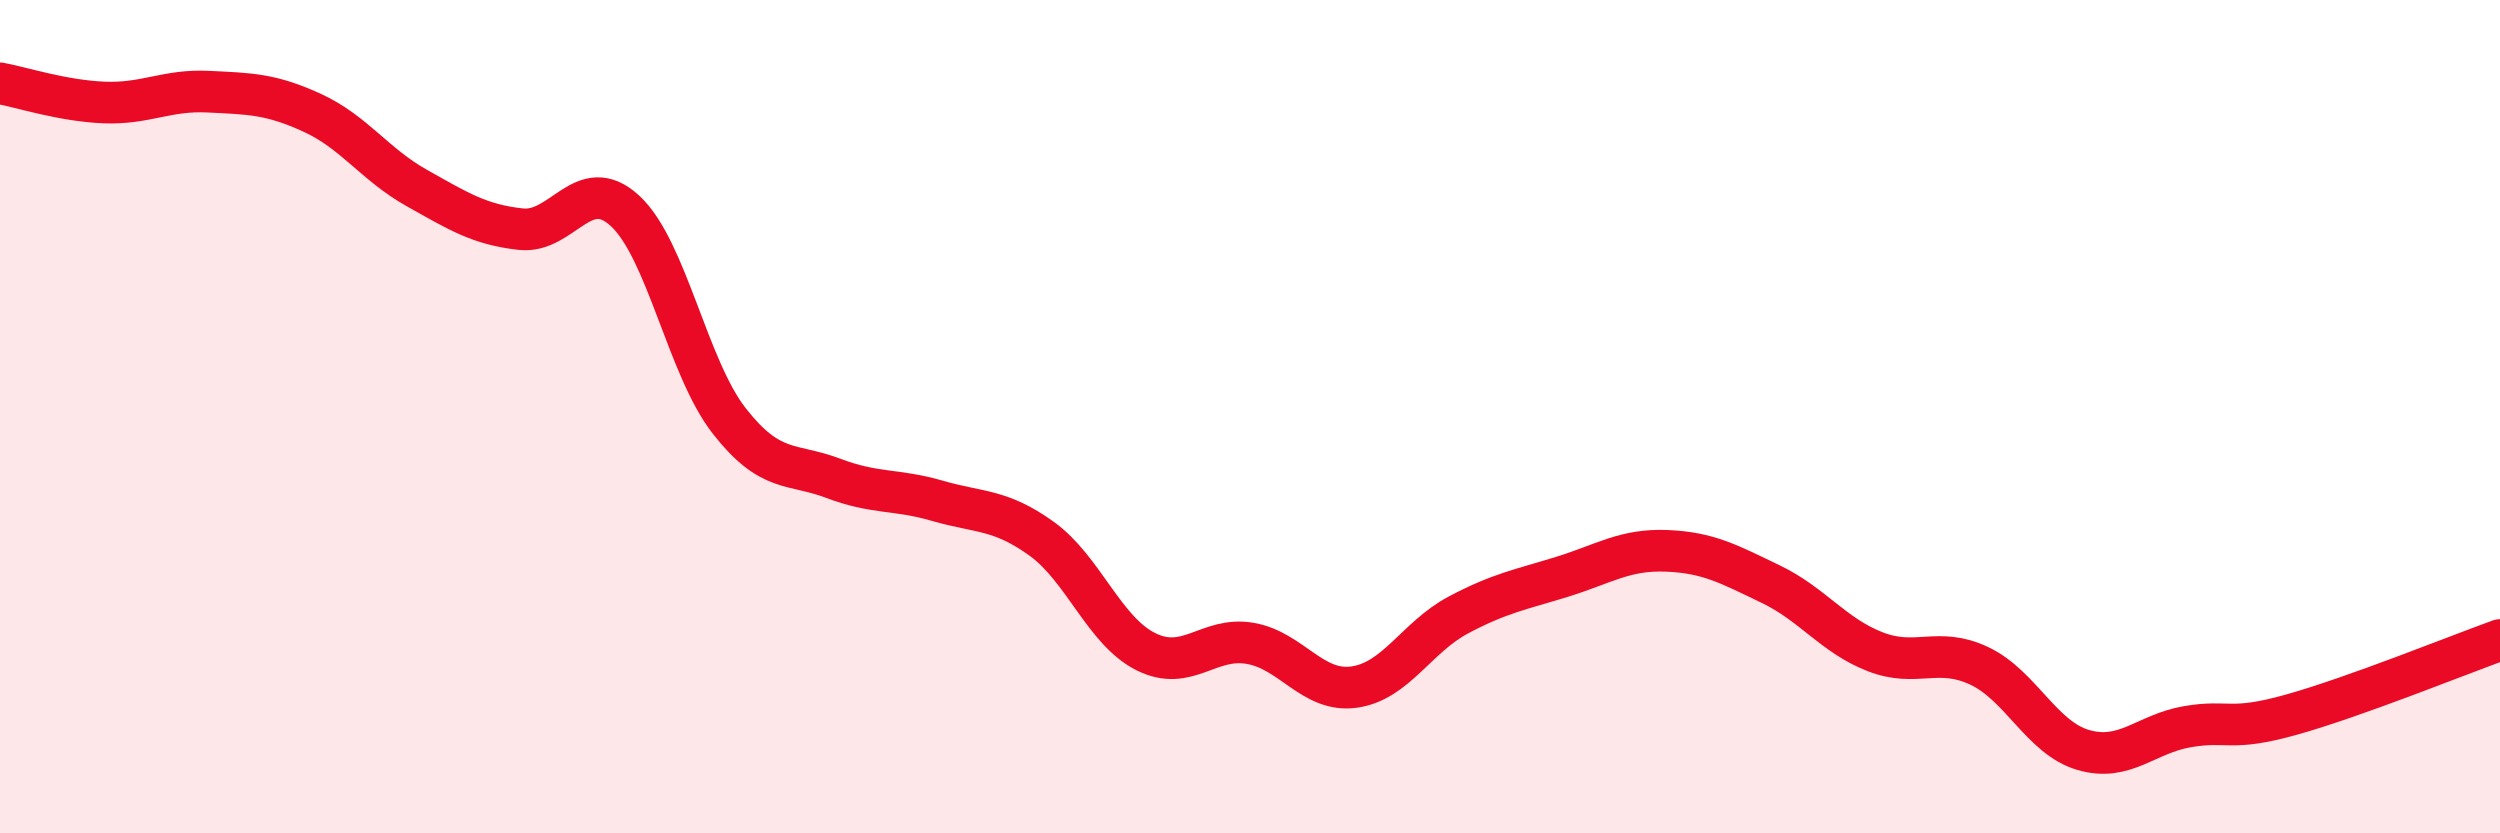 
    <svg width="60" height="20" viewBox="0 0 60 20" xmlns="http://www.w3.org/2000/svg">
      <path
        d="M 0,2 C 0.5,2.09 1.5,2.42 2.5,2.46 C 3.5,2.5 4,2.15 5,2.2 C 6,2.25 6.5,2.25 7.5,2.71 C 8.5,3.17 9,3.95 10,4.51 C 11,5.07 11.5,5.39 12.5,5.5 C 13.5,5.61 14,4.14 15,5.06 C 16,5.98 16.5,8.82 17.5,10.1 C 18.5,11.38 19,11.1 20,11.48 C 21,11.86 21.5,11.73 22.5,12.02 C 23.5,12.31 24,12.21 25,12.93 C 26,13.65 26.5,15.14 27.5,15.64 C 28.5,16.14 29,15.27 30,15.44 C 31,15.61 31.5,16.63 32.5,16.49 C 33.5,16.35 34,15.29 35,14.76 C 36,14.23 36.5,14.15 37.5,13.84 C 38.5,13.53 39,13.18 40,13.22 C 41,13.26 41.5,13.54 42.5,14.02 C 43.5,14.5 44,15.25 45,15.64 C 46,16.03 46.5,15.51 47.5,15.98 C 48.5,16.45 49,17.71 50,18 C 51,18.29 51.5,17.61 52.5,17.44 C 53.5,17.27 53.5,17.57 55,17.15 C 56.5,16.73 59,15.72 60,15.36L60 20L0 20Z"
        fill="#EB0A25"
        opacity="0.1"
        stroke-linecap="round"
        stroke-linejoin="round"
      />
      <path
        d="M 0,2 C 0.5,2.09 1.5,2.42 2.5,2.46 C 3.5,2.5 4,2.15 5,2.2 C 6,2.25 6.5,2.25 7.5,2.71 C 8.5,3.17 9,3.95 10,4.51 C 11,5.07 11.5,5.39 12.5,5.5 C 13.5,5.61 14,4.14 15,5.06 C 16,5.98 16.5,8.82 17.5,10.1 C 18.5,11.38 19,11.1 20,11.48 C 21,11.86 21.5,11.73 22.5,12.02 C 23.5,12.31 24,12.21 25,12.93 C 26,13.65 26.5,15.14 27.5,15.64 C 28.5,16.14 29,15.27 30,15.44 C 31,15.61 31.5,16.63 32.5,16.49 C 33.5,16.35 34,15.29 35,14.76 C 36,14.23 36.5,14.15 37.5,13.84 C 38.5,13.53 39,13.18 40,13.22 C 41,13.26 41.5,13.54 42.5,14.02 C 43.5,14.5 44,15.25 45,15.64 C 46,16.03 46.5,15.51 47.5,15.98 C 48.5,16.45 49,17.71 50,18 C 51,18.29 51.5,17.61 52.5,17.44 C 53.5,17.27 53.5,17.57 55,17.15 C 56.5,16.73 59,15.72 60,15.36"
        stroke="#EB0A25"
        stroke-width="1"
        fill="none"
        stroke-linecap="round"
        stroke-linejoin="round"
      />
    </svg>
  